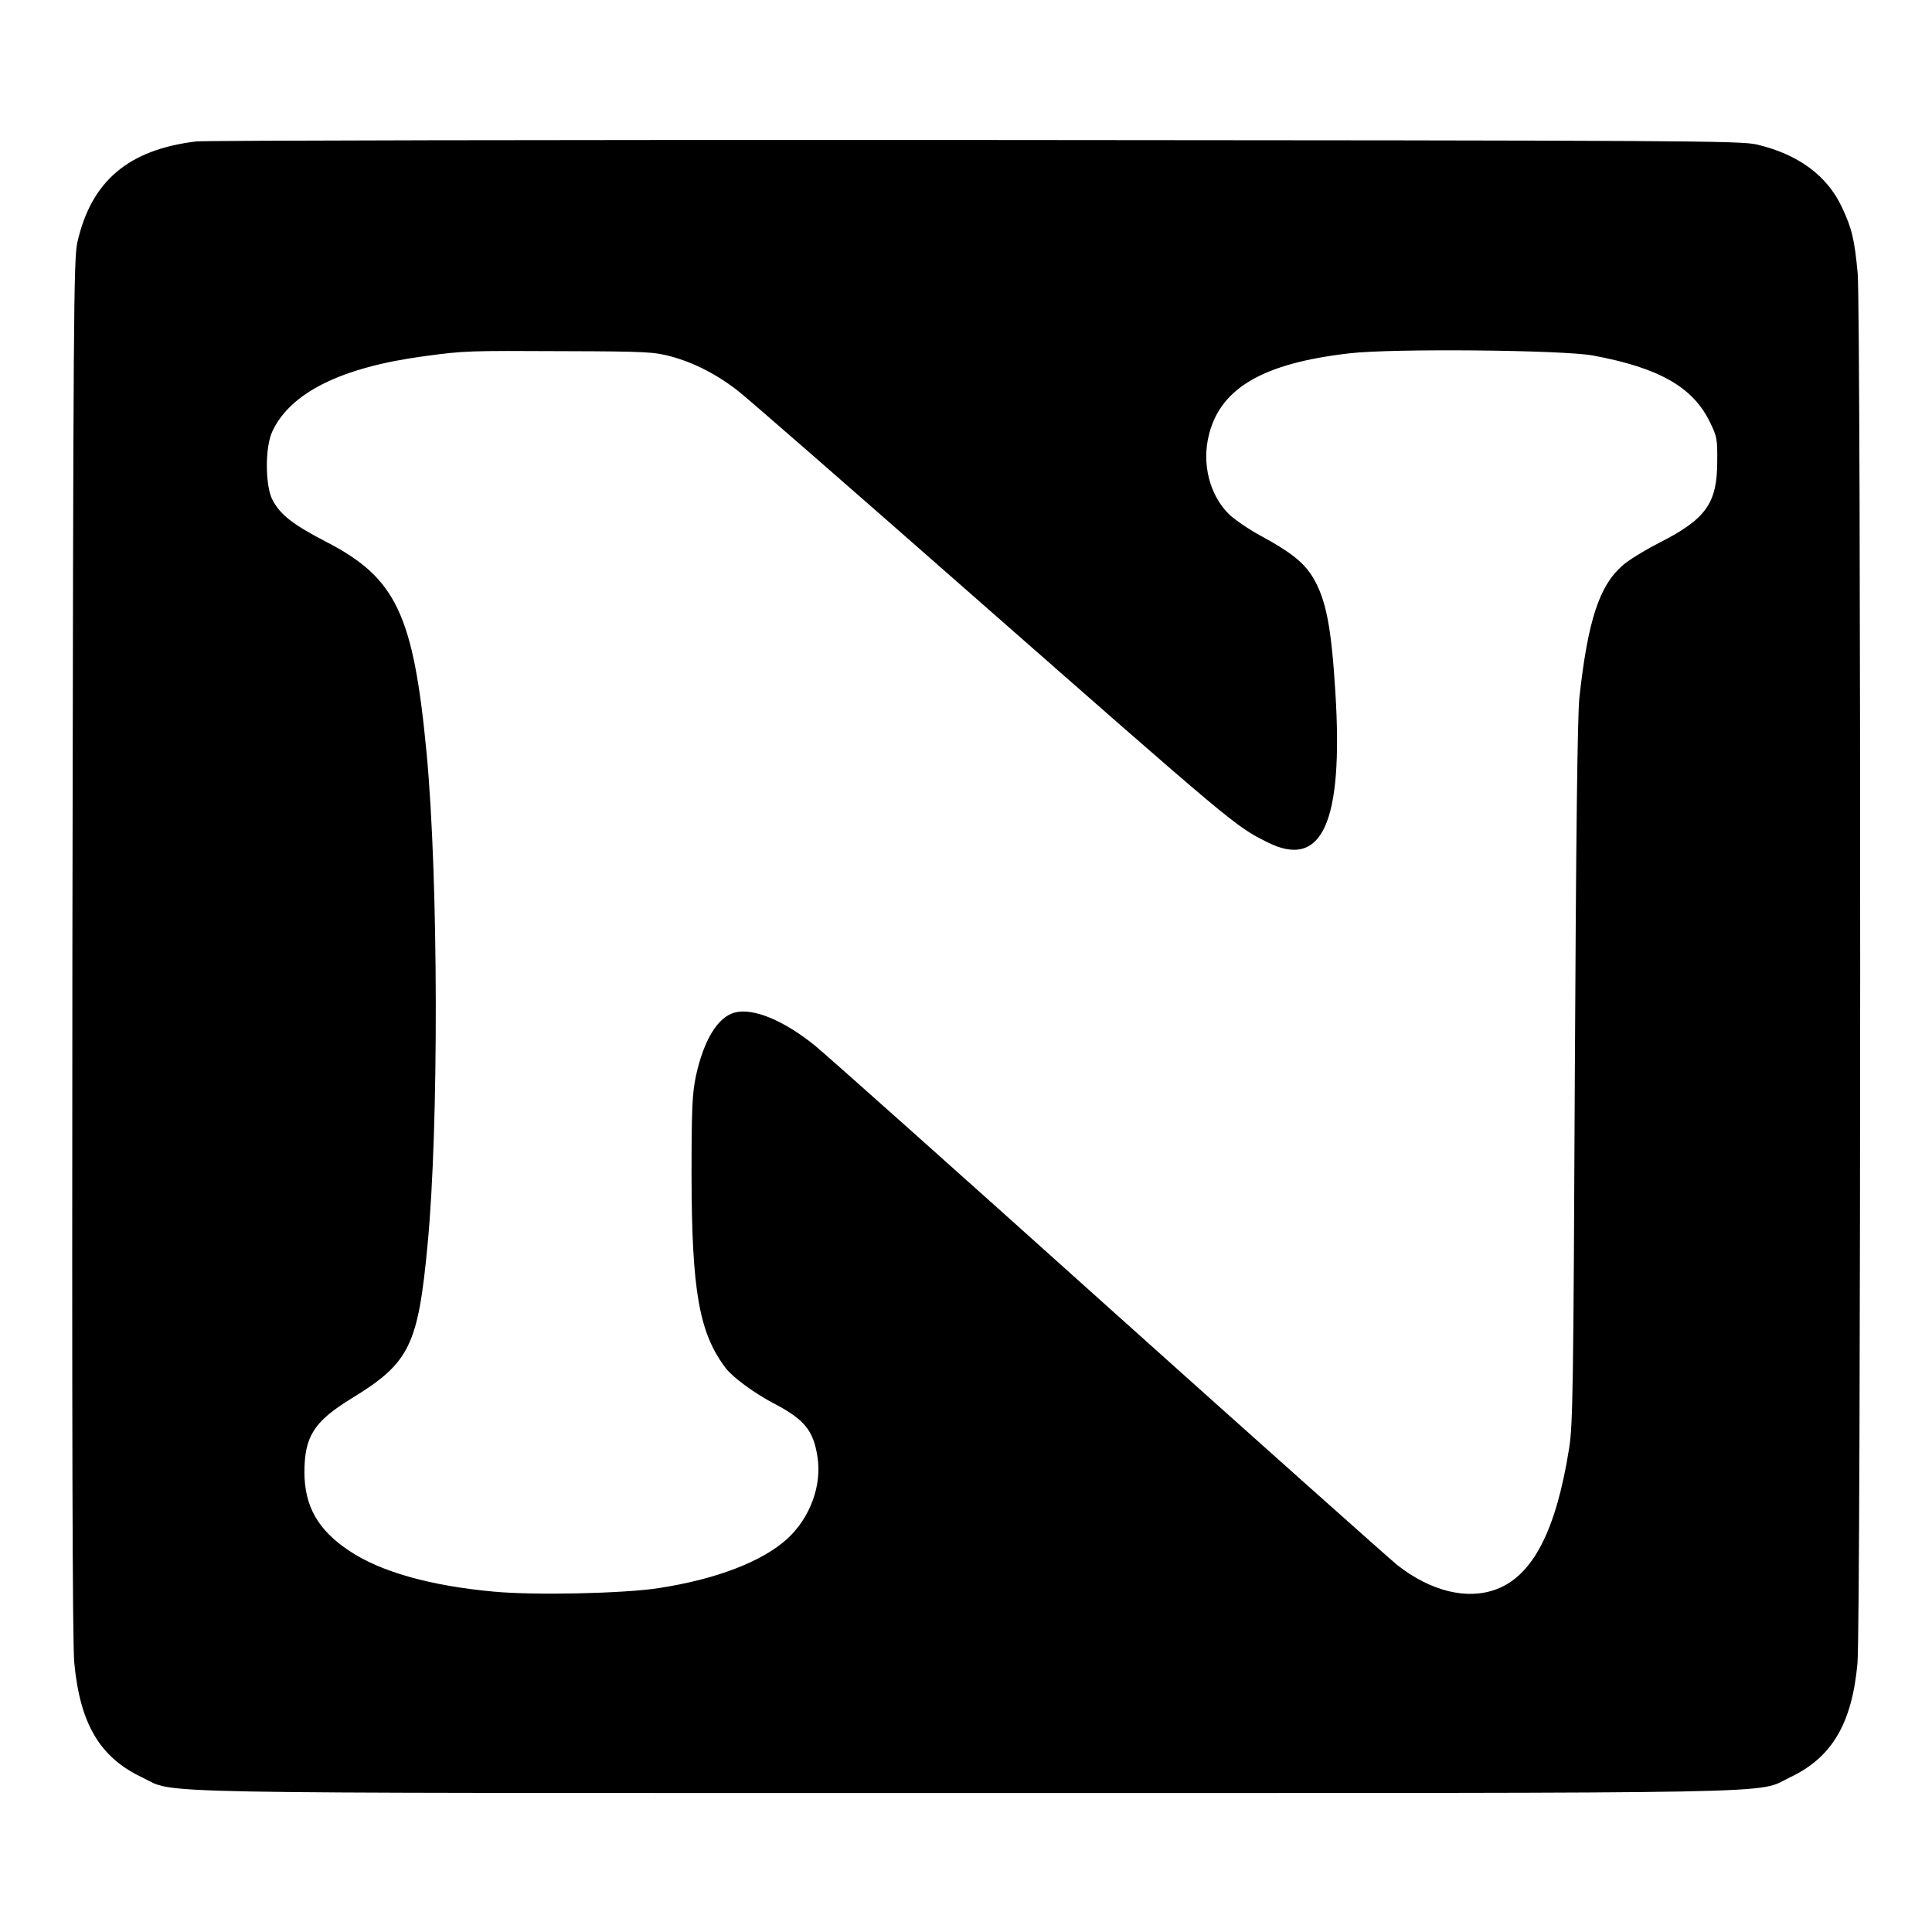 <?xml version="1.0" standalone="no"?>
<!DOCTYPE svg PUBLIC "-//W3C//DTD SVG 20010904//EN"
 "http://www.w3.org/TR/2001/REC-SVG-20010904/DTD/svg10.dtd">
<svg version="1.0" xmlns="http://www.w3.org/2000/svg"
 width="806pt" height="806pt" viewBox="0 0 806 806"
 preserveAspectRatio="xMidYMid meet">
<g transform="translate(0,806) scale(0.1,-0.1)"
fill="#000000" stroke="none">
<path d="M819 7470 c-283 -34 -438 -165 -496 -420 -16 -69 -17 -292 -21 -2945
-2 -1986 0 -2905 8 -2983 24 -254 107 -394 283 -477 146 -70 -94 -65 3437 -65
3531 0 3291 -5 3437 65 175 82 259 224 282 475 15 154 15 5636 1 5799 -13 141
-24 188 -66 277 -62 132 -182 220 -354 261 -71 16 -260 17 -3260 19 -1752 1
-3215 -2 -3251 -6z m1984 -898 c97 -27 193 -77 280 -146 37 -29 466 -403 954
-832 1118 -982 1114 -979 1249 -1047 229 -116 319 79 285 625 -17 275 -39 386
-93 478 -38 63 -92 106 -217 174 -49 26 -108 67 -132 89 -82 79 -117 213 -85
335 49 194 227 297 586 338 177 21 889 14 1015 -9 275 -51 416 -131 487 -275
31 -62 33 -73 32 -167 0 -175 -47 -240 -241 -339 -61 -31 -131 -74 -155 -96
-96 -84 -144 -230 -179 -550 -8 -72 -14 -569 -19 -1565 -6 -1308 -8 -1471 -24
-1568 -54 -341 -151 -530 -303 -587 -122 -46 -274 -9 -414 101 -31 25 -573
508 -1204 1074 -631 567 -1182 1058 -1224 1092 -129 105 -258 159 -335 139
-71 -18 -130 -114 -163 -266 -15 -73 -18 -133 -18 -415 1 -483 32 -657 143
-803 30 -39 121 -106 208 -151 119 -63 157 -109 174 -216 20 -121 -30 -257
-126 -345 -105 -95 -295 -168 -534 -205 -145 -23 -522 -31 -690 -15 -264 24
-474 83 -604 171 -129 86 -185 184 -186 325 0 151 39 213 195 309 244 149 279
220 319 645 47 493 45 1523 -4 2045 -55 582 -127 734 -420 885 -137 71 -190
112 -223 174 -31 59 -32 220 -1 286 76 163 290 268 634 314 170 23 183 23 585
21 344 -1 375 -3 448 -23z"/>
</g>
</svg>
